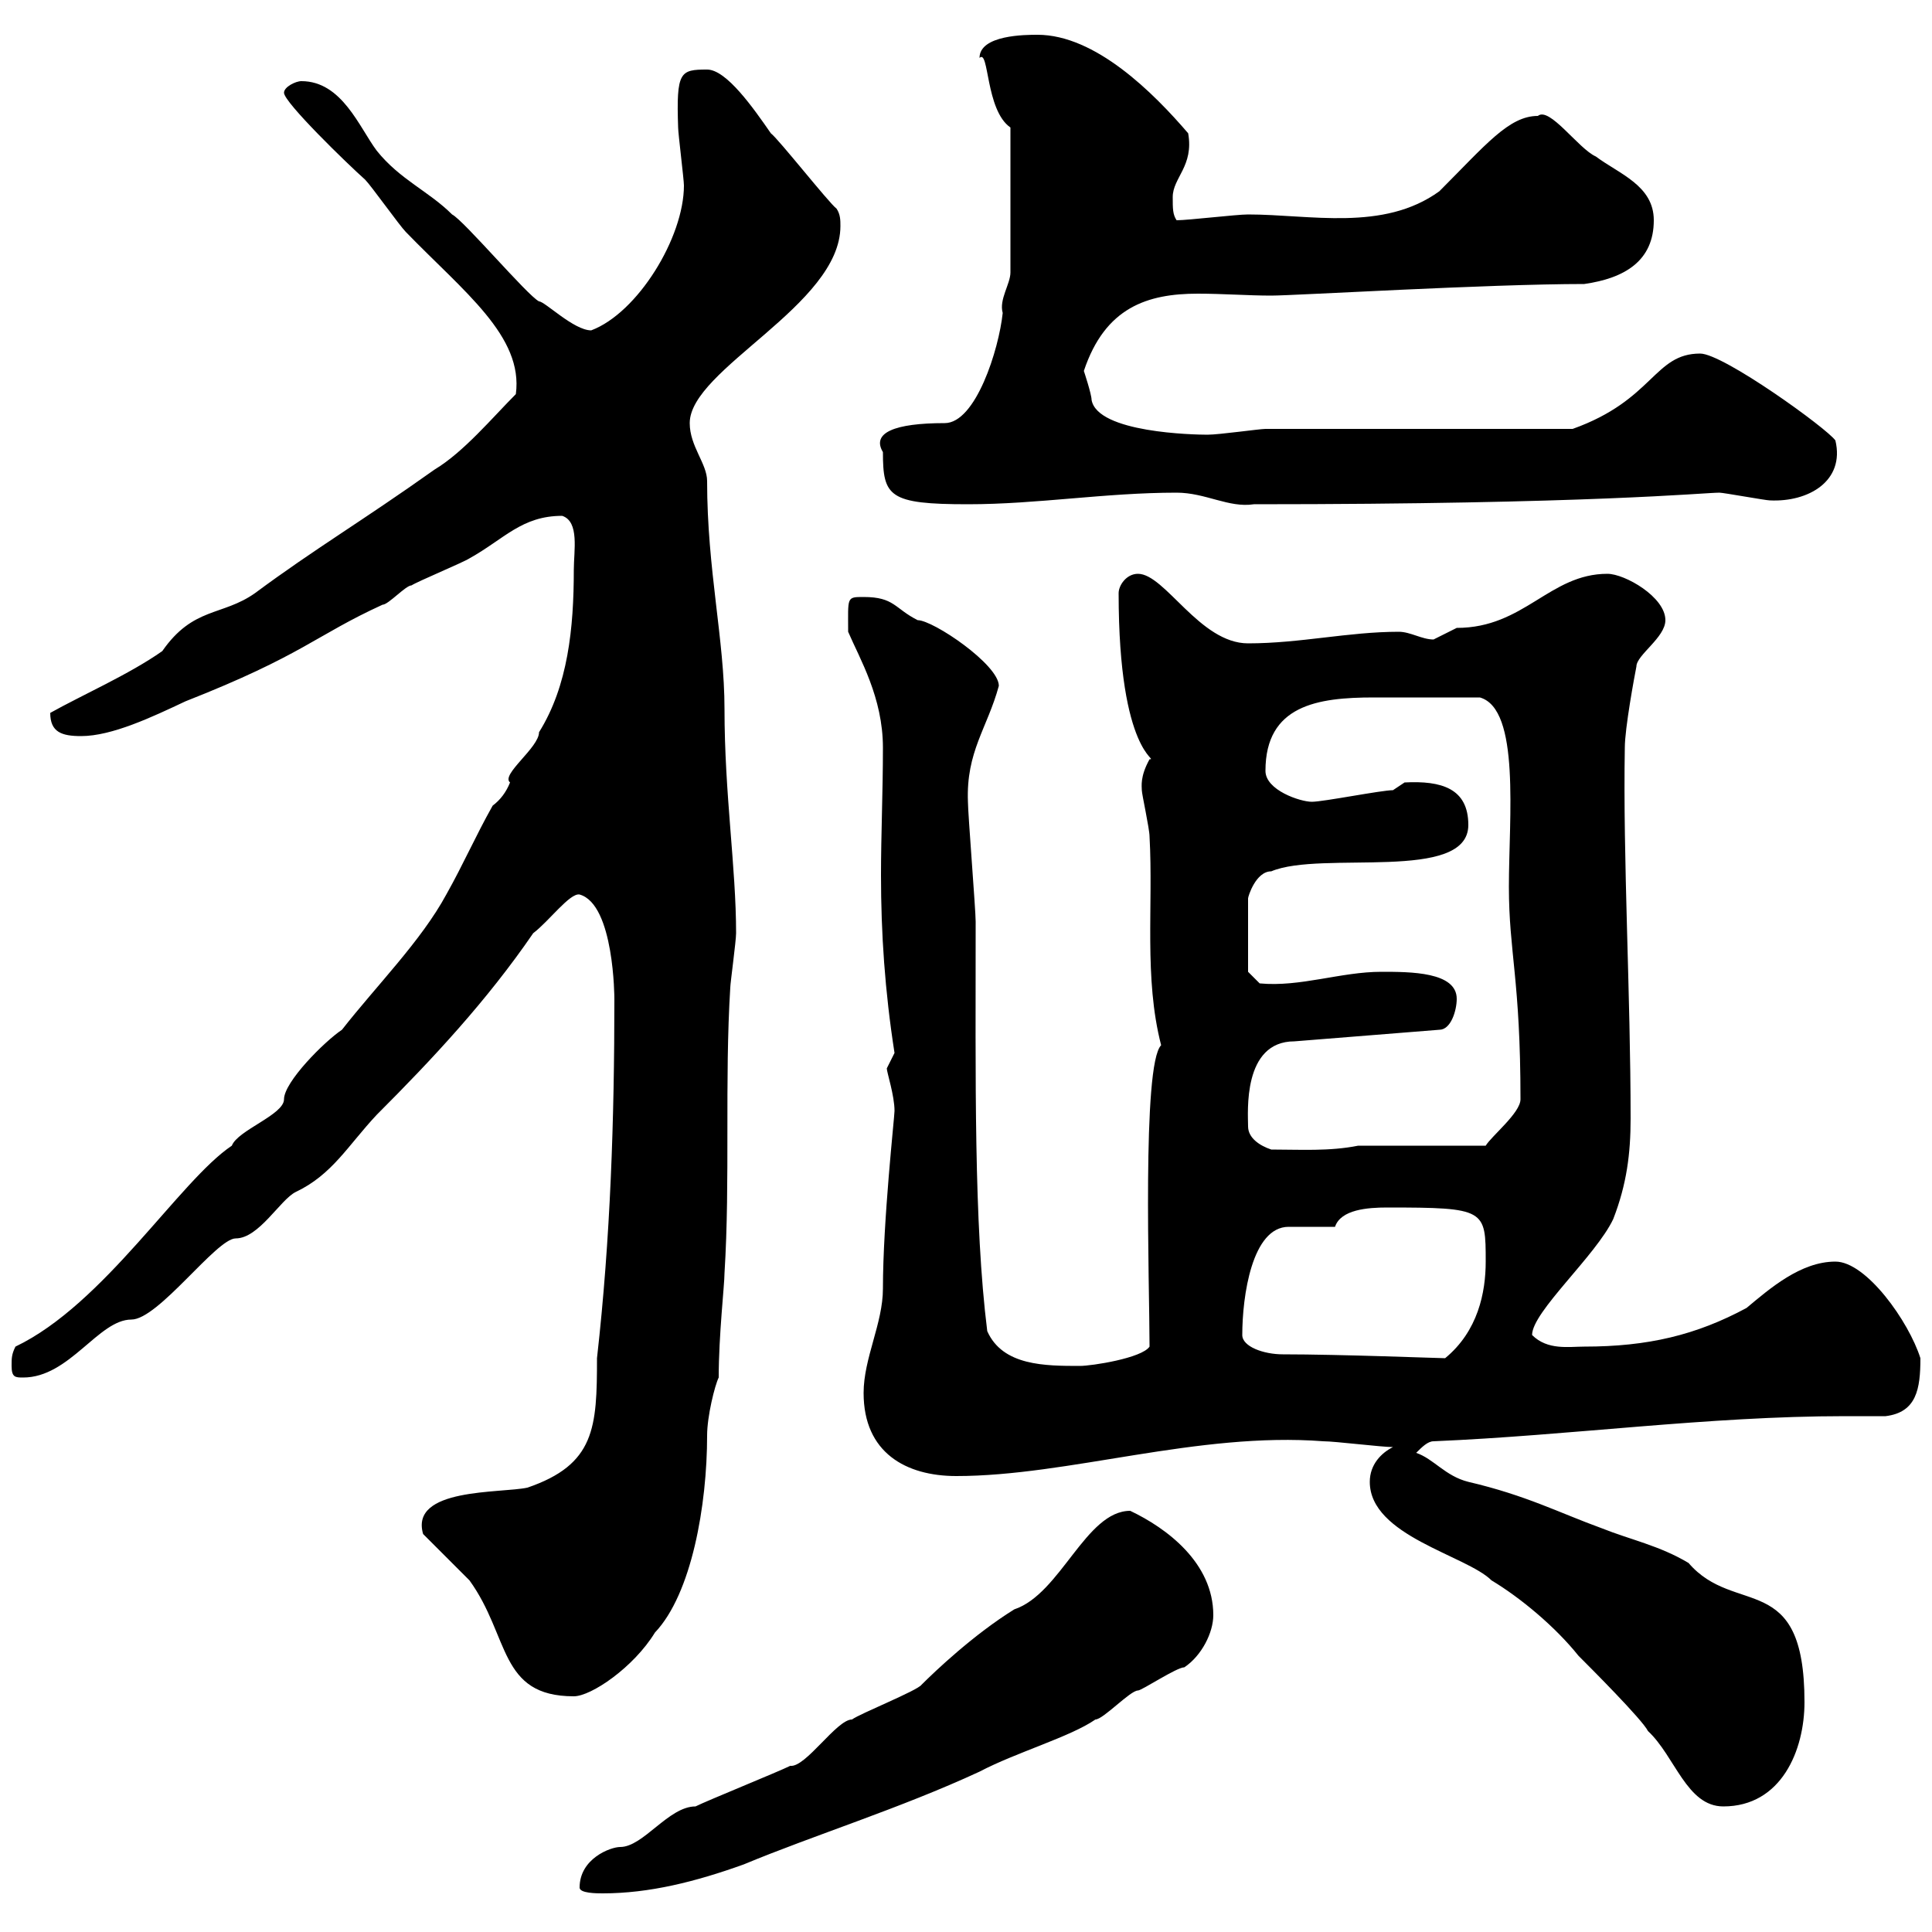 <svg xmlns="http://www.w3.org/2000/svg" xmlns:xlink="http://www.w3.org/1999/xlink" width="300" height="300"><path d="M90 293.10C90 294 92.70 294 93.60 294C100.80 294 108 292.20 115.50 289.50C126.30 285 139.80 280.80 152.10 275.10C157.80 272.10 166.20 269.70 170.10 267C171.30 267 175.50 262.50 176.70 262.50C177.30 262.50 182.70 258.90 183.90 258.90C186.60 257.10 188.40 253.50 188.40 250.80C188.40 242.70 181.20 237.30 175.50 234.60C168.60 234.60 164.70 247.50 157.50 249.90C151.20 253.80 145.20 259.50 143.10 261.60C142.50 262.50 133.50 266.10 132.30 267C129.90 267 125.10 274.50 122.70 274.20C120.90 275.10 109.80 279.60 108 280.50C103.80 280.50 99.90 286.80 96.30 286.80C94.80 286.80 90 288.60 90 293.10ZM212.70 230.10C212.70 238.50 227.70 241.50 231.60 245.40C236.10 248.10 241.50 252.60 245.10 257.10C246.90 258.90 255 267 255.90 268.80C260.10 272.70 261.90 280.50 267.60 280.50C276.60 280.50 280.20 271.80 280.20 264.30C280.20 243.60 269.40 251.10 262.20 242.70C257.70 240 253.20 239.10 248.70 237.30C242.10 234.90 237 232.20 228 230.10C224.40 229.20 222.60 226.50 219.90 225.60C220.80 224.70 221.70 223.80 222.60 223.80C243.90 222.90 265.20 219.90 286.50 219.90C288.60 219.90 290.70 219.90 292.80 219.90C297.60 219.30 298.20 215.70 298.20 210.90C296.40 205.20 289.80 195.90 285 195.90C279.60 195.90 274.80 200.10 271.20 203.10C263.40 207.30 255.90 209.10 246 209.10C243.60 209.10 240.30 209.70 237.90 207.30C237.90 203.70 247.80 195 250.50 189.30C252.60 183.90 253.20 179.10 253.20 173.70C253.20 154.50 252 133.20 252.30 116.10C252.30 113.10 253.80 105 254.10 103.50C254.10 101.70 258.60 99 258.60 96.30C258.60 92.70 252.30 89.10 249.60 89.10C240.60 89.10 236.70 97.50 226.20 97.50C226.20 97.50 222.60 99.30 222.60 99.30C220.80 99.30 219 98.10 217.20 98.10C209.40 98.10 201.90 99.90 193.80 99.90C186.30 99.90 180.90 89.10 176.70 89.10C174.90 89.10 173.70 90.90 173.70 92.10C173.70 117.30 180 117.90 178.50 117.90C177 120.60 177.30 122.10 177.30 122.70C177.30 123.30 178.50 128.70 178.50 129.90C179.10 140.70 177.60 151.80 180.30 162.30C177.30 165.30 178.50 199.50 178.50 209.10C177.30 210.90 169.50 212.10 167.70 212.10C162.30 212.10 155.70 212.10 153.30 206.70C151.20 189.90 151.50 167.40 151.50 143.10C151.50 141.30 150.30 126.30 150.30 124.50C150 116.70 153.30 113.10 155.10 106.50C155.10 103.20 144.90 96.30 142.50 96.30C138.90 94.50 138.90 92.70 134.10 92.70C131.40 92.70 131.70 92.70 131.70 98.10C133.50 102.30 137.10 108.30 137.10 116.10C137.10 123 136.80 129.60 136.80 135.90C136.80 144.90 137.40 153.90 138.90 163.50C138.90 163.50 137.70 165.90 137.70 165.90C137.70 166.50 138.90 170.10 138.90 172.50C138.90 173.40 137.10 189.60 137.10 200.10C137.10 205.50 134.10 210.90 134.10 216.30C134.10 225.60 140.70 229.20 148.50 229.20C165.90 229.20 186 222.30 205.50 223.80C207.30 223.80 214.50 224.70 216.30 224.70C214.50 225.60 212.70 227.40 212.70 230.10ZM65.70 238.20C66.60 239.10 72 244.50 72.90 245.40C79.20 254.10 77.40 263.40 89.10 263.40C91.80 263.40 98.40 258.90 101.70 253.50C107.40 247.50 109.80 233.70 109.80 222.90C109.80 219.90 111 215.10 111.60 213.90C111.60 207.30 112.50 199.50 112.50 197.70C113.40 183.30 112.50 167.70 113.40 153.30C113.40 152.70 114.30 146.10 114.30 144.90C114.30 134.70 112.50 123.30 112.50 110.10C112.50 99.30 109.80 88.50 109.80 74.70C109.80 72 107.10 69.30 107.10 65.70C107.10 57.30 130.50 47.40 130.50 35.10C130.50 34.20 130.50 33.30 129.90 32.40C128.70 31.50 120.90 21.60 119.70 20.70C117 16.80 112.80 10.80 109.80 10.80C105.60 10.80 105 11.10 105.30 19.80C105.30 20.70 106.20 27.90 106.20 28.80C106.20 36.90 99 48.60 91.80 51.30C89.10 51.30 84.60 46.80 83.70 46.80C81.90 45.90 72 34.20 70.20 33.30C66.60 29.70 62.10 27.90 58.50 23.40C55.80 19.80 53.10 12.60 46.80 12.60C45.90 12.60 44.10 13.50 44.10 14.40C44.10 15.90 54 25.50 56.70 27.90C57.60 28.80 62.10 35.10 63 36C72 45.30 81.30 52.20 80.10 61.20C76.50 64.80 72 70.20 67.50 72.90C56.10 81 48.90 85.20 39.60 92.10C34.50 95.70 30 94.20 25.20 101.10C20.10 104.70 12.60 108 7.80 110.70C7.80 113.70 9.60 114.30 12.60 114.30C17.40 114.30 23.70 111.30 28.80 108.90C47.10 101.70 48.90 98.70 59.40 93.90C60.30 93.90 63 90.90 63.90 90.90C64.80 90.30 72 87.30 72.90 86.70C78.30 83.70 81 80.10 87.30 80.10C90 81 89.10 85.50 89.10 88.50C89.10 97.50 88.20 106.50 83.70 113.70C83.70 116.10 77.70 120.30 79.20 121.50C78.60 123 77.70 124.20 76.50 125.10C73.80 129.90 72 134.10 69.30 138.90C65.40 146.10 58.50 153 53.10 159.90C50.40 161.70 44.10 168 44.10 170.70C44.10 173.10 36.90 175.50 36 177.90C27.90 183.30 16.20 202.50 2.40 209.10C1.80 210.30 1.80 210.90 1.80 212.10C1.80 213.90 2.40 213.90 3.60 213.90C10.80 213.90 15.30 204.90 20.40 204.90C24.60 204.90 33.60 192.30 36.60 192.30C40.20 192.30 43.50 186.30 45.90 185.10C51.60 182.40 54 177.90 58.50 173.10C67.20 164.40 75.60 155.40 82.80 144.90C85.20 143.10 88.50 138.60 90 138.90C95.40 140.40 95.40 155.10 95.40 155.10C95.40 173.70 94.80 192.30 92.70 210.90C92.70 221.70 92.40 227.40 81.90 231C77.70 231.90 63.60 231 65.70 238.20ZM192.90 207.30C192.90 201.30 194.40 190.50 200.10 190.50C201 190.50 206.40 190.50 207.30 190.50C208.20 187.80 212.40 187.50 215.40 187.50C230.70 187.50 230.70 187.80 230.70 195.90C230.70 200.70 229.50 206.70 224.40 210.90C223.50 210.90 208.20 210.30 199.20 210.30C196.20 210.30 192.90 209.10 192.90 207.30ZM193.80 174.90C193.80 172.80 192.90 161.70 201 161.70L223.50 159.90C225.30 159.90 226.20 156.90 226.20 155.10C226.20 150.90 219 150.90 214.50 150.90C208.20 150.90 201.90 153.30 195.60 152.70L193.80 150.90L193.80 139.50C193.80 139.20 195 135.30 197.40 135.30C205.20 132 228 137.10 228 128.10C228 122.40 223.80 121.20 218.10 121.50C218.10 121.50 216.30 122.70 216.30 122.70C214.50 122.70 205.50 124.50 203.70 124.50C201.90 124.50 196.50 122.70 196.50 119.70C196.50 109.50 204.60 108.30 213.30 108.30C218.10 108.30 223.80 108.30 229.80 108.30C236.10 110.10 234.30 126.90 234.30 137.70C234.30 147.90 236.10 152.10 236.10 170.70C236.10 172.80 231.60 176.40 230.70 177.90L210.90 177.90C206.40 178.80 201.90 178.50 197.40 178.50C195.60 177.90 193.80 176.70 193.80 174.90ZM137.10 70.20C137.10 77.10 138 78.30 150.30 78.30C161.10 78.30 171.60 76.50 182.70 76.50C187.20 76.50 190.80 78.90 194.70 78.30C246.90 78.30 264.60 76.50 267 76.50C267.60 76.50 274.20 77.70 274.80 77.70C280.80 78 286.50 74.70 285 68.40C283.80 66.60 267.60 54.90 264 54.90C256.80 54.90 256.80 62.10 244.20 66.60L196.50 66.60C195.60 66.60 189.30 67.50 187.50 67.50C185.40 67.50 170.40 67.20 169.50 62.10C169.50 61.20 168.30 57.60 168.30 57.60C171.60 47.70 178.20 45.60 186 45.60C189.90 45.60 193.80 45.90 197.40 45.90C201 45.90 231 44.10 246 44.10C252.30 43.20 256.80 40.50 256.80 34.20C256.80 28.80 251.40 27 247.80 24.30C245.10 23.10 240.60 16.50 238.80 18C234.30 18 230.70 22.50 223.50 29.70C214.80 36 203.40 33.30 193.80 33.30C192 33.30 184.50 34.20 182.70 34.20C182.10 33.30 182.10 32.40 182.10 30.60C182.10 27.60 185.40 25.80 184.50 20.70C179.10 14.40 170.10 5.40 161.10 5.40C159.30 5.40 152.10 5.40 152.10 9C153.60 7.50 153 17.10 156.90 19.80L156.90 42.30C156.90 44.10 155.10 46.50 155.70 48.60C155.10 54.30 151.50 65.70 146.70 65.70C138.90 65.70 135.30 67.20 137.10 70.20Z"/></svg>